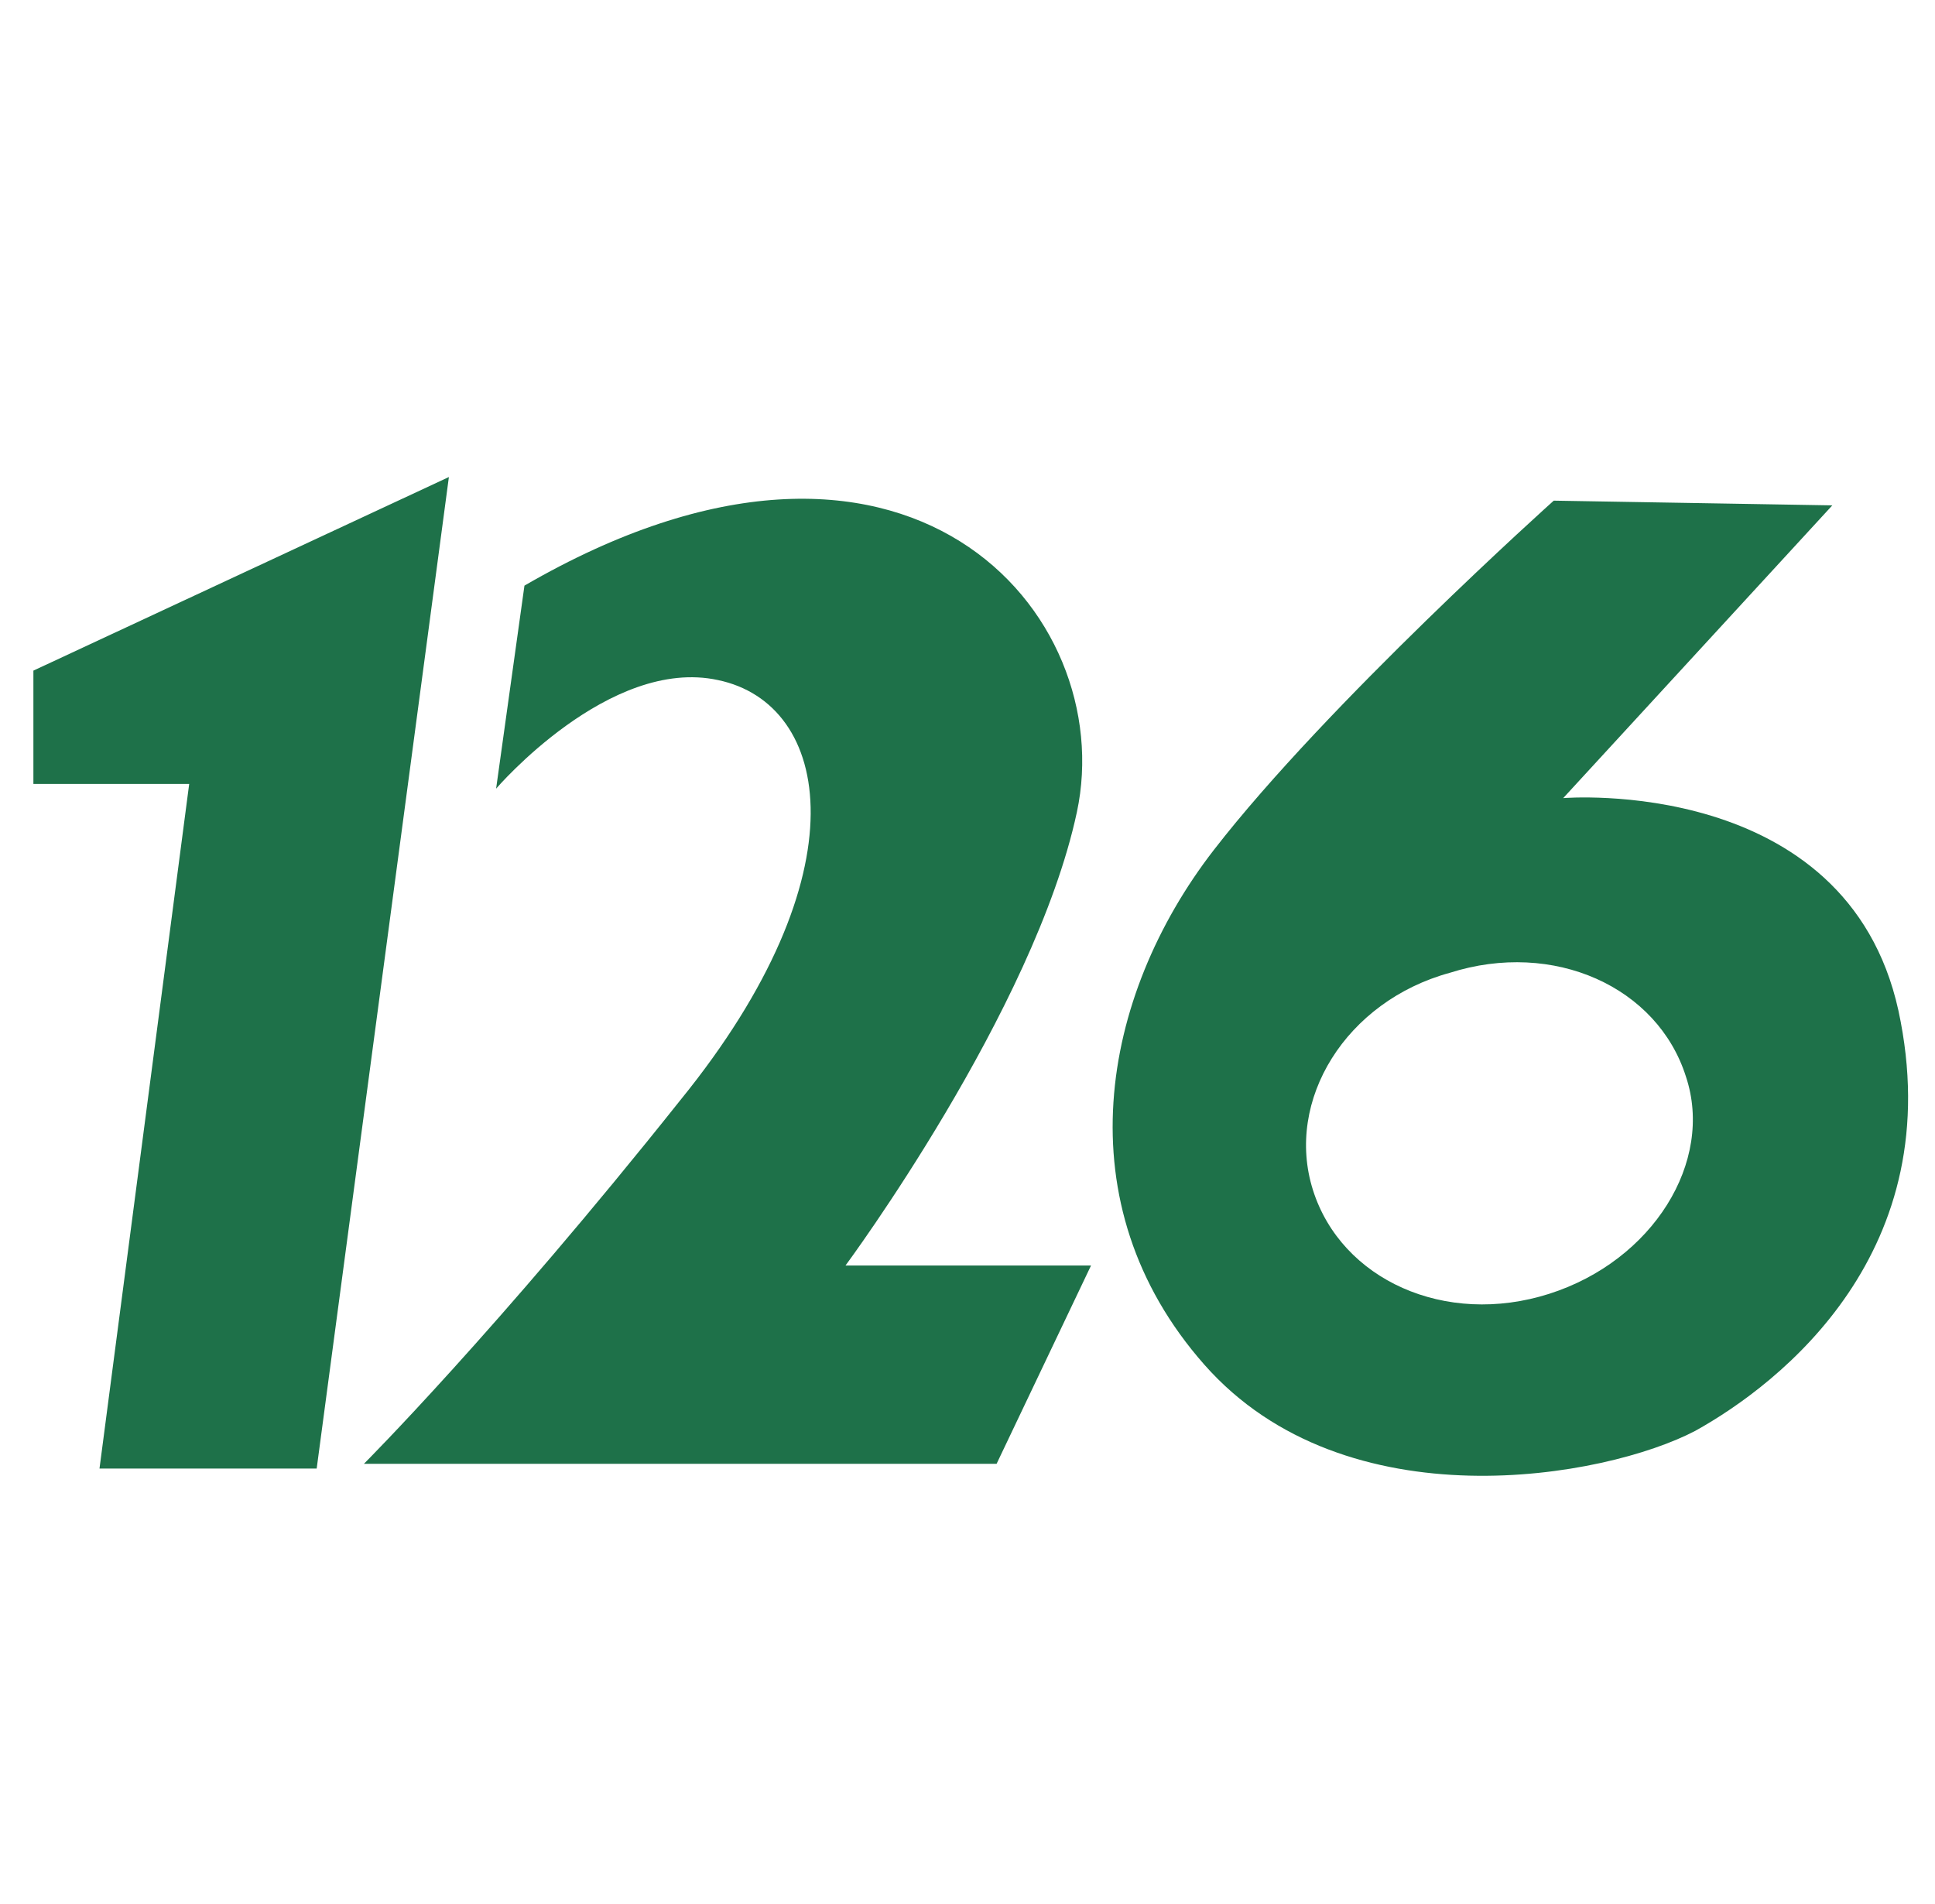 <svg width="62" height="61" viewBox="0 0 62 61" fill="none" xmlns="http://www.w3.org/2000/svg">
<g id="126&#233;&#130;&#174;&#231;&#174;&#177; 1" clip-path="url(#clip0_14461_40575)">
<path id="Vector" d="M1.07 21.488V25.119H6.062L3.188 47.055H10.147L14.383 15.285L1.07 21.488ZM34.504 26.026C35.866 19.672 29.058 11.654 16.804 18.765L15.896 25.27C15.896 25.27 19.527 21.034 23.006 21.791C26.637 22.547 27.696 27.993 21.796 35.255C15.896 42.668 11.66 46.904 11.66 46.904H31.932L34.958 40.55H27.091C27.091 40.55 33.142 32.38 34.504 26.026ZM60.828 32.38C59.164 24.816 50.087 25.573 50.087 25.573L58.71 16.193L49.784 16.042C49.784 16.042 42.522 22.547 38.891 27.237C35.261 31.927 34.05 38.583 38.589 43.727C43.127 48.871 51.448 47.358 54.323 45.845C57.046 44.332 62.492 40.096 60.828 32.38ZM49.633 41.458C46.304 42.517 42.976 41.004 42.068 38.129C41.161 35.255 43.127 32.078 46.456 31.17C49.784 30.111 53.112 31.624 54.02 34.498C54.928 37.222 52.961 40.399 49.633 41.458Z" fill="#1E7149"/>
</g>
<defs>
<clipPath id="clip0_14461_40575">
<rect width="60.514" height="60.514" fill="white" transform="translate(0.767 0.309)"/>
</clipPath>
</defs>
</svg>
